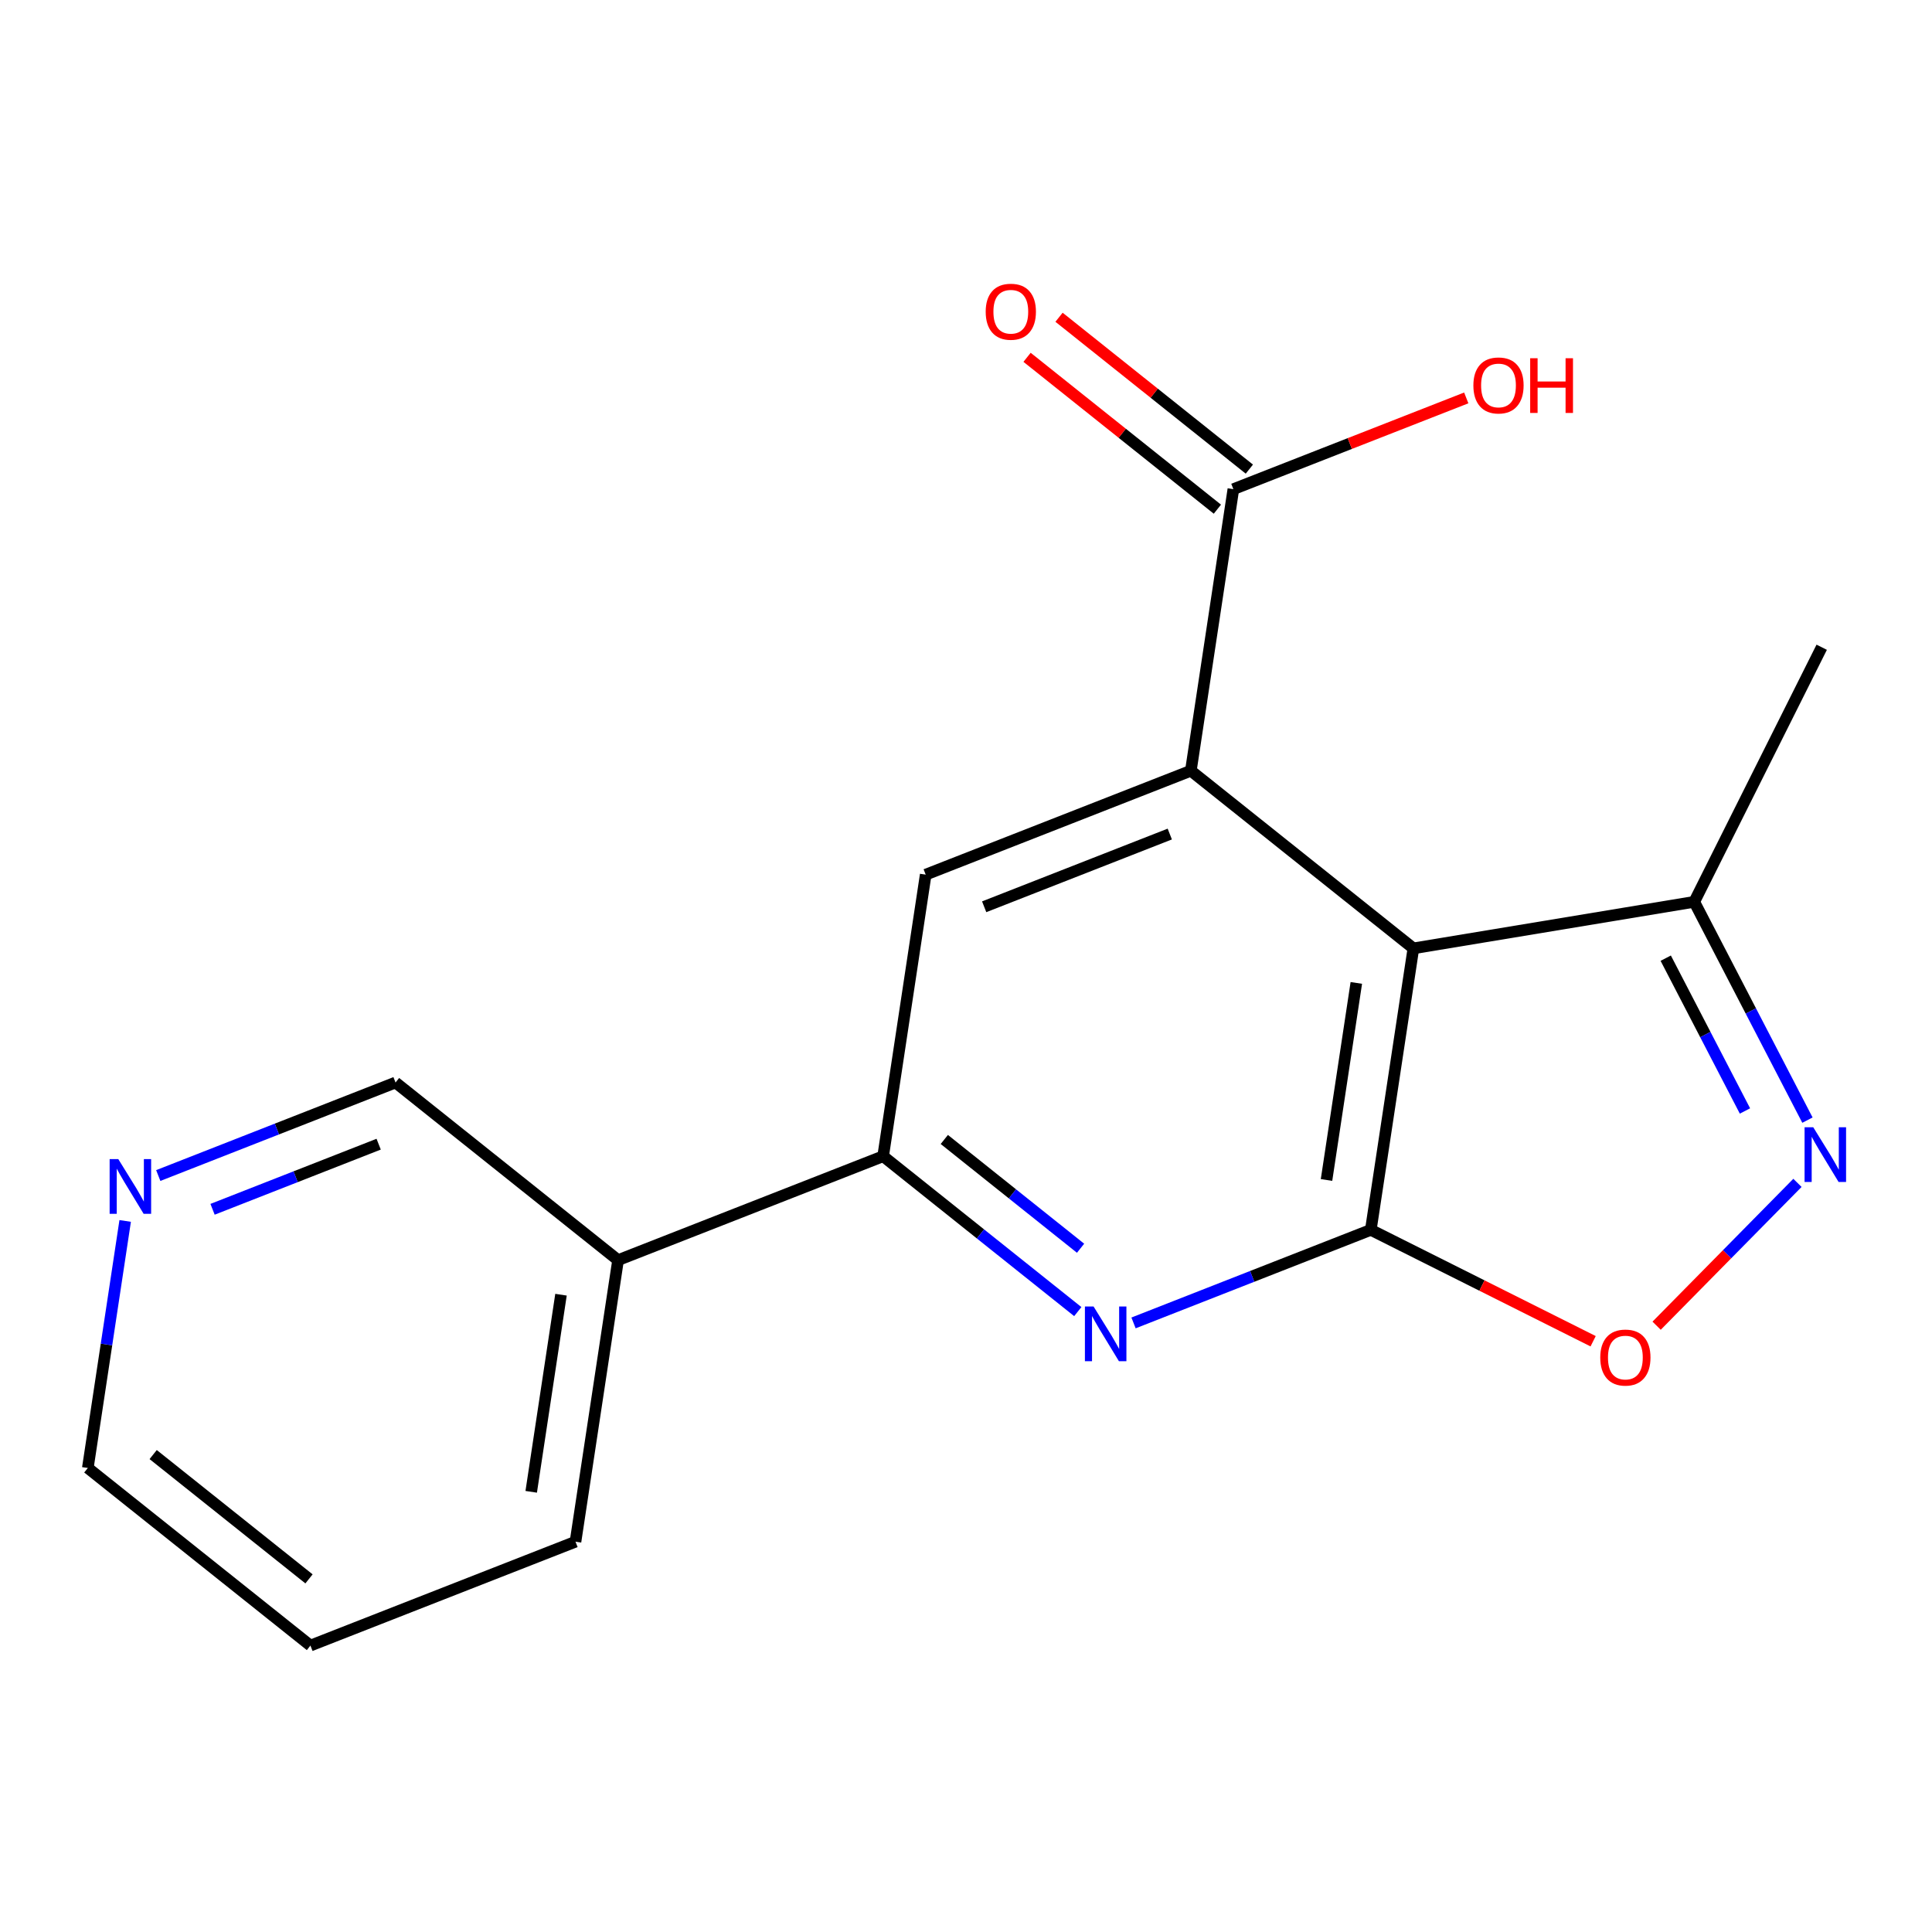 <?xml version='1.0' encoding='iso-8859-1'?>
<svg version='1.1' baseProfile='full'
              xmlns='http://www.w3.org/2000/svg'
                      xmlns:rdkit='http://www.rdkit.org/xml'
                      xmlns:xlink='http://www.w3.org/1999/xlink'
                  xml:space='preserve'
width='1000px' height='1000px' viewBox='0 0 1000 1000'>
<!-- END OF HEADER -->
<rect style='opacity:1.0;fill:#FFFFFF;stroke:none' width='1000' height='1000' x='0' y='0'> </rect>
<path class='bond-2' d='M 709.531,636.573 L 648.122,660.657' style='fill:none;fill-rule:evenodd;stroke:#000000;stroke-width:6px;stroke-linecap:butt;stroke-linejoin:miter;stroke-opacity:1' />
<path class='bond-2' d='M 648.122,660.657 L 586.714,684.74' style='fill:none;fill-rule:evenodd;stroke:#0000FF;stroke-width:6px;stroke-linecap:butt;stroke-linejoin:miter;stroke-opacity:1' />
<path class='bond-5' d='M 709.531,636.573 L 731.565,490.871' style='fill:none;fill-rule:evenodd;stroke:#000000;stroke-width:6px;stroke-linecap:butt;stroke-linejoin:miter;stroke-opacity:1' />
<path class='bond-5' d='M 686.605,610.751 L 702.029,508.76' style='fill:none;fill-rule:evenodd;stroke:#000000;stroke-width:6px;stroke-linecap:butt;stroke-linejoin:miter;stroke-opacity:1' />
<path class='bond-8' d='M 709.531,636.573 L 767.069,665.4' style='fill:none;fill-rule:evenodd;stroke:#000000;stroke-width:6px;stroke-linecap:butt;stroke-linejoin:miter;stroke-opacity:1' />
<path class='bond-8' d='M 767.069,665.4 L 824.607,694.227' style='fill:none;fill-rule:evenodd;stroke:#FF0000;stroke-width:6px;stroke-linecap:butt;stroke-linejoin:miter;stroke-opacity:1' />
<path class='bond-18' d='M 638.389,253.187 L 698.661,229.573' style='fill:none;fill-rule:evenodd;stroke:#000000;stroke-width:6px;stroke-linecap:butt;stroke-linejoin:miter;stroke-opacity:1' />
<path class='bond-18' d='M 698.661,229.573 L 758.933,205.959' style='fill:none;fill-rule:evenodd;stroke:#FF0000;stroke-width:6px;stroke-linecap:butt;stroke-linejoin:miter;stroke-opacity:1' />
<path class='bond-19' d='M 646.663,242.819 L 597.408,203.515' style='fill:none;fill-rule:evenodd;stroke:#000000;stroke-width:6px;stroke-linecap:butt;stroke-linejoin:miter;stroke-opacity:1' />
<path class='bond-19' d='M 597.408,203.515 L 548.153,164.21' style='fill:none;fill-rule:evenodd;stroke:#FF0000;stroke-width:6px;stroke-linecap:butt;stroke-linejoin:miter;stroke-opacity:1' />
<path class='bond-19' d='M 630.116,263.555 L 580.861,224.251' style='fill:none;fill-rule:evenodd;stroke:#000000;stroke-width:6px;stroke-linecap:butt;stroke-linejoin:miter;stroke-opacity:1' />
<path class='bond-19' d='M 580.861,224.251 L 531.606,184.946' style='fill:none;fill-rule:evenodd;stroke:#FF0000;stroke-width:6px;stroke-linecap:butt;stroke-linejoin:miter;stroke-opacity:1' />
<path class='bond-20' d='M 638.389,253.187 L 616.385,398.934' style='fill:none;fill-rule:evenodd;stroke:#000000;stroke-width:6px;stroke-linecap:butt;stroke-linejoin:miter;stroke-opacity:1' />
<path class='bond-1' d='M 731.565,490.871 L 616.385,398.934' style='fill:none;fill-rule:evenodd;stroke:#000000;stroke-width:6px;stroke-linecap:butt;stroke-linejoin:miter;stroke-opacity:1' />
<path class='bond-6' d='M 731.565,490.871 L 876.943,466.789' style='fill:none;fill-rule:evenodd;stroke:#000000;stroke-width:6px;stroke-linecap:butt;stroke-linejoin:miter;stroke-opacity:1' />
<path class='bond-3' d='M 457.109,598.46 L 507.486,638.672' style='fill:none;fill-rule:evenodd;stroke:#000000;stroke-width:6px;stroke-linecap:butt;stroke-linejoin:miter;stroke-opacity:1' />
<path class='bond-3' d='M 507.486,638.672 L 557.864,678.884' style='fill:none;fill-rule:evenodd;stroke:#0000FF;stroke-width:6px;stroke-linecap:butt;stroke-linejoin:miter;stroke-opacity:1' />
<path class='bond-3' d='M 488.772,589.79 L 524.036,617.938' style='fill:none;fill-rule:evenodd;stroke:#000000;stroke-width:6px;stroke-linecap:butt;stroke-linejoin:miter;stroke-opacity:1' />
<path class='bond-3' d='M 524.036,617.938 L 559.3,646.087' style='fill:none;fill-rule:evenodd;stroke:#0000FF;stroke-width:6px;stroke-linecap:butt;stroke-linejoin:miter;stroke-opacity:1' />
<path class='bond-4' d='M 457.109,598.46 L 479.142,452.714' style='fill:none;fill-rule:evenodd;stroke:#000000;stroke-width:6px;stroke-linecap:butt;stroke-linejoin:miter;stroke-opacity:1' />
<path class='bond-16' d='M 457.109,598.46 L 319.91,652.24' style='fill:none;fill-rule:evenodd;stroke:#000000;stroke-width:6px;stroke-linecap:butt;stroke-linejoin:miter;stroke-opacity:1' />
<path class='bond-0' d='M 616.385,398.934 L 479.142,452.714' style='fill:none;fill-rule:evenodd;stroke:#000000;stroke-width:6px;stroke-linecap:butt;stroke-linejoin:miter;stroke-opacity:1' />
<path class='bond-0' d='M 605.478,431.701 L 509.408,469.347' style='fill:none;fill-rule:evenodd;stroke:#000000;stroke-width:6px;stroke-linecap:butt;stroke-linejoin:miter;stroke-opacity:1' />
<path class='bond-17' d='M 942.911,335.014 L 876.943,466.789' style='fill:none;fill-rule:evenodd;stroke:#000000;stroke-width:6px;stroke-linecap:butt;stroke-linejoin:miter;stroke-opacity:1' />
<path class='bond-7' d='M 876.943,466.789 L 906.236,523.282' style='fill:none;fill-rule:evenodd;stroke:#000000;stroke-width:6px;stroke-linecap:butt;stroke-linejoin:miter;stroke-opacity:1' />
<path class='bond-7' d='M 906.236,523.282 L 935.53,579.776' style='fill:none;fill-rule:evenodd;stroke:#0000FF;stroke-width:6px;stroke-linecap:butt;stroke-linejoin:miter;stroke-opacity:1' />
<path class='bond-7' d='M 862.18,495.949 L 882.685,535.494' style='fill:none;fill-rule:evenodd;stroke:#000000;stroke-width:6px;stroke-linecap:butt;stroke-linejoin:miter;stroke-opacity:1' />
<path class='bond-7' d='M 882.685,535.494 L 903.191,575.04' style='fill:none;fill-rule:evenodd;stroke:#0000FF;stroke-width:6px;stroke-linecap:butt;stroke-linejoin:miter;stroke-opacity:1' />
<path class='bond-13' d='M 319.91,652.24 L 204.731,560.303' style='fill:none;fill-rule:evenodd;stroke:#000000;stroke-width:6px;stroke-linecap:butt;stroke-linejoin:miter;stroke-opacity:1' />
<path class='bond-14' d='M 319.91,652.24 L 297.877,797.987' style='fill:none;fill-rule:evenodd;stroke:#000000;stroke-width:6px;stroke-linecap:butt;stroke-linejoin:miter;stroke-opacity:1' />
<path class='bond-14' d='M 290.374,670.137 L 274.951,772.159' style='fill:none;fill-rule:evenodd;stroke:#000000;stroke-width:6px;stroke-linecap:butt;stroke-linejoin:miter;stroke-opacity:1' />
<path class='bond-12' d='M 204.731,560.303 L 143.322,584.38' style='fill:none;fill-rule:evenodd;stroke:#000000;stroke-width:6px;stroke-linecap:butt;stroke-linejoin:miter;stroke-opacity:1' />
<path class='bond-12' d='M 143.322,584.38 L 81.914,608.457' style='fill:none;fill-rule:evenodd;stroke:#0000FF;stroke-width:6px;stroke-linecap:butt;stroke-linejoin:miter;stroke-opacity:1' />
<path class='bond-12' d='M 195.992,592.224 L 153.006,609.078' style='fill:none;fill-rule:evenodd;stroke:#000000;stroke-width:6px;stroke-linecap:butt;stroke-linejoin:miter;stroke-opacity:1' />
<path class='bond-12' d='M 153.006,609.078 L 110.02,625.932' style='fill:none;fill-rule:evenodd;stroke:#0000FF;stroke-width:6px;stroke-linecap:butt;stroke-linejoin:miter;stroke-opacity:1' />
<path class='bond-10' d='M 297.877,797.987 L 160.678,851.752' style='fill:none;fill-rule:evenodd;stroke:#000000;stroke-width:6px;stroke-linecap:butt;stroke-linejoin:miter;stroke-opacity:1' />
<path class='bond-11' d='M 45.455,759.829 L 160.678,851.752' style='fill:none;fill-rule:evenodd;stroke:#000000;stroke-width:6px;stroke-linecap:butt;stroke-linejoin:miter;stroke-opacity:1' />
<path class='bond-11' d='M 79.282,752.88 L 159.939,817.226' style='fill:none;fill-rule:evenodd;stroke:#000000;stroke-width:6px;stroke-linecap:butt;stroke-linejoin:miter;stroke-opacity:1' />
<path class='bond-15' d='M 45.455,759.829 L 55.122,695.893' style='fill:none;fill-rule:evenodd;stroke:#000000;stroke-width:6px;stroke-linecap:butt;stroke-linejoin:miter;stroke-opacity:1' />
<path class='bond-15' d='M 55.122,695.893 L 64.79,631.957' style='fill:none;fill-rule:evenodd;stroke:#0000FF;stroke-width:6px;stroke-linecap:butt;stroke-linejoin:miter;stroke-opacity:1' />
<path class='bond-9' d='M 930.358,612.251 L 893.91,649.218' style='fill:none;fill-rule:evenodd;stroke:#0000FF;stroke-width:6px;stroke-linecap:butt;stroke-linejoin:miter;stroke-opacity:1' />
<path class='bond-9' d='M 893.91,649.218 L 857.462,686.184' style='fill:none;fill-rule:evenodd;stroke:#FF0000;stroke-width:6px;stroke-linecap:butt;stroke-linejoin:miter;stroke-opacity:1' />
<path  class='atom-13' d='M 61.228 599.952
L 70.508 614.952
Q 71.428 616.432, 72.908 619.112
Q 74.388 621.792, 74.468 621.952
L 74.468 599.952
L 78.228 599.952
L 78.228 628.272
L 74.348 628.272
L 64.388 611.872
Q 63.228 609.952, 61.988 607.752
Q 60.788 605.552, 60.428 604.872
L 60.428 628.272
L 56.748 628.272
L 56.748 599.952
L 61.228 599.952
' fill='#0000FF'/>
<path  class='atom-14' d='M 938.523 583.46
L 947.803 598.46
Q 948.723 599.94, 950.203 602.62
Q 951.683 605.3, 951.763 605.46
L 951.763 583.46
L 955.523 583.46
L 955.523 611.78
L 951.643 611.78
L 941.683 595.38
Q 940.523 593.46, 939.283 591.26
Q 938.083 589.06, 937.723 588.38
L 937.723 611.78
L 934.043 611.78
L 934.043 583.46
L 938.523 583.46
' fill='#0000FF'/>
<path  class='atom-15' d='M 828.291 702.666
Q 828.291 695.866, 831.651 692.066
Q 835.011 688.266, 841.291 688.266
Q 847.571 688.266, 850.931 692.066
Q 854.291 695.866, 854.291 702.666
Q 854.291 709.546, 850.891 713.466
Q 847.491 717.346, 841.291 717.346
Q 835.051 717.346, 831.651 713.466
Q 828.291 709.586, 828.291 702.666
M 841.291 714.146
Q 845.611 714.146, 847.931 711.266
Q 850.291 708.346, 850.291 702.666
Q 850.291 697.106, 847.931 694.306
Q 845.611 691.466, 841.291 691.466
Q 836.971 691.466, 834.611 694.266
Q 832.291 697.066, 832.291 702.666
Q 832.291 708.386, 834.611 711.266
Q 836.971 714.146, 841.291 714.146
' fill='#FF0000'/>
<path  class='atom-16' d='M 566.028 676.238
L 575.308 691.238
Q 576.228 692.718, 577.708 695.398
Q 579.188 698.078, 579.268 698.238
L 579.268 676.238
L 583.028 676.238
L 583.028 704.558
L 579.148 704.558
L 569.188 688.158
Q 568.028 686.238, 566.788 684.038
Q 565.588 681.838, 565.228 681.158
L 565.228 704.558
L 561.548 704.558
L 561.548 676.238
L 566.028 676.238
' fill='#0000FF'/>
<path  class='atom-17' d='M 762.617 199.502
Q 762.617 192.702, 765.977 188.902
Q 769.337 185.102, 775.617 185.102
Q 781.897 185.102, 785.257 188.902
Q 788.617 192.702, 788.617 199.502
Q 788.617 206.382, 785.217 210.302
Q 781.817 214.182, 775.617 214.182
Q 769.377 214.182, 765.977 210.302
Q 762.617 206.422, 762.617 199.502
M 775.617 210.982
Q 779.937 210.982, 782.257 208.102
Q 784.617 205.182, 784.617 199.502
Q 784.617 193.942, 782.257 191.142
Q 779.937 188.302, 775.617 188.302
Q 771.297 188.302, 768.937 191.102
Q 766.617 193.902, 766.617 199.502
Q 766.617 205.222, 768.937 208.102
Q 771.297 210.982, 775.617 210.982
' fill='#FF0000'/>
<path  class='atom-17' d='M 792.017 185.422
L 795.857 185.422
L 795.857 197.462
L 810.337 197.462
L 810.337 185.422
L 814.177 185.422
L 814.177 213.742
L 810.337 213.742
L 810.337 200.662
L 795.857 200.662
L 795.857 213.742
L 792.017 213.742
L 792.017 185.422
' fill='#FF0000'/>
<path  class='atom-18' d='M 510.195 161.345
Q 510.195 154.545, 513.555 150.745
Q 516.915 146.945, 523.195 146.945
Q 529.475 146.945, 532.835 150.745
Q 536.195 154.545, 536.195 161.345
Q 536.195 168.225, 532.795 172.145
Q 529.395 176.025, 523.195 176.025
Q 516.955 176.025, 513.555 172.145
Q 510.195 168.265, 510.195 161.345
M 523.195 172.825
Q 527.515 172.825, 529.835 169.945
Q 532.195 167.025, 532.195 161.345
Q 532.195 155.785, 529.835 152.985
Q 527.515 150.145, 523.195 150.145
Q 518.875 150.145, 516.515 152.945
Q 514.195 155.745, 514.195 161.345
Q 514.195 167.065, 516.515 169.945
Q 518.875 172.825, 523.195 172.825
' fill='#FF0000'/>
</svg>
